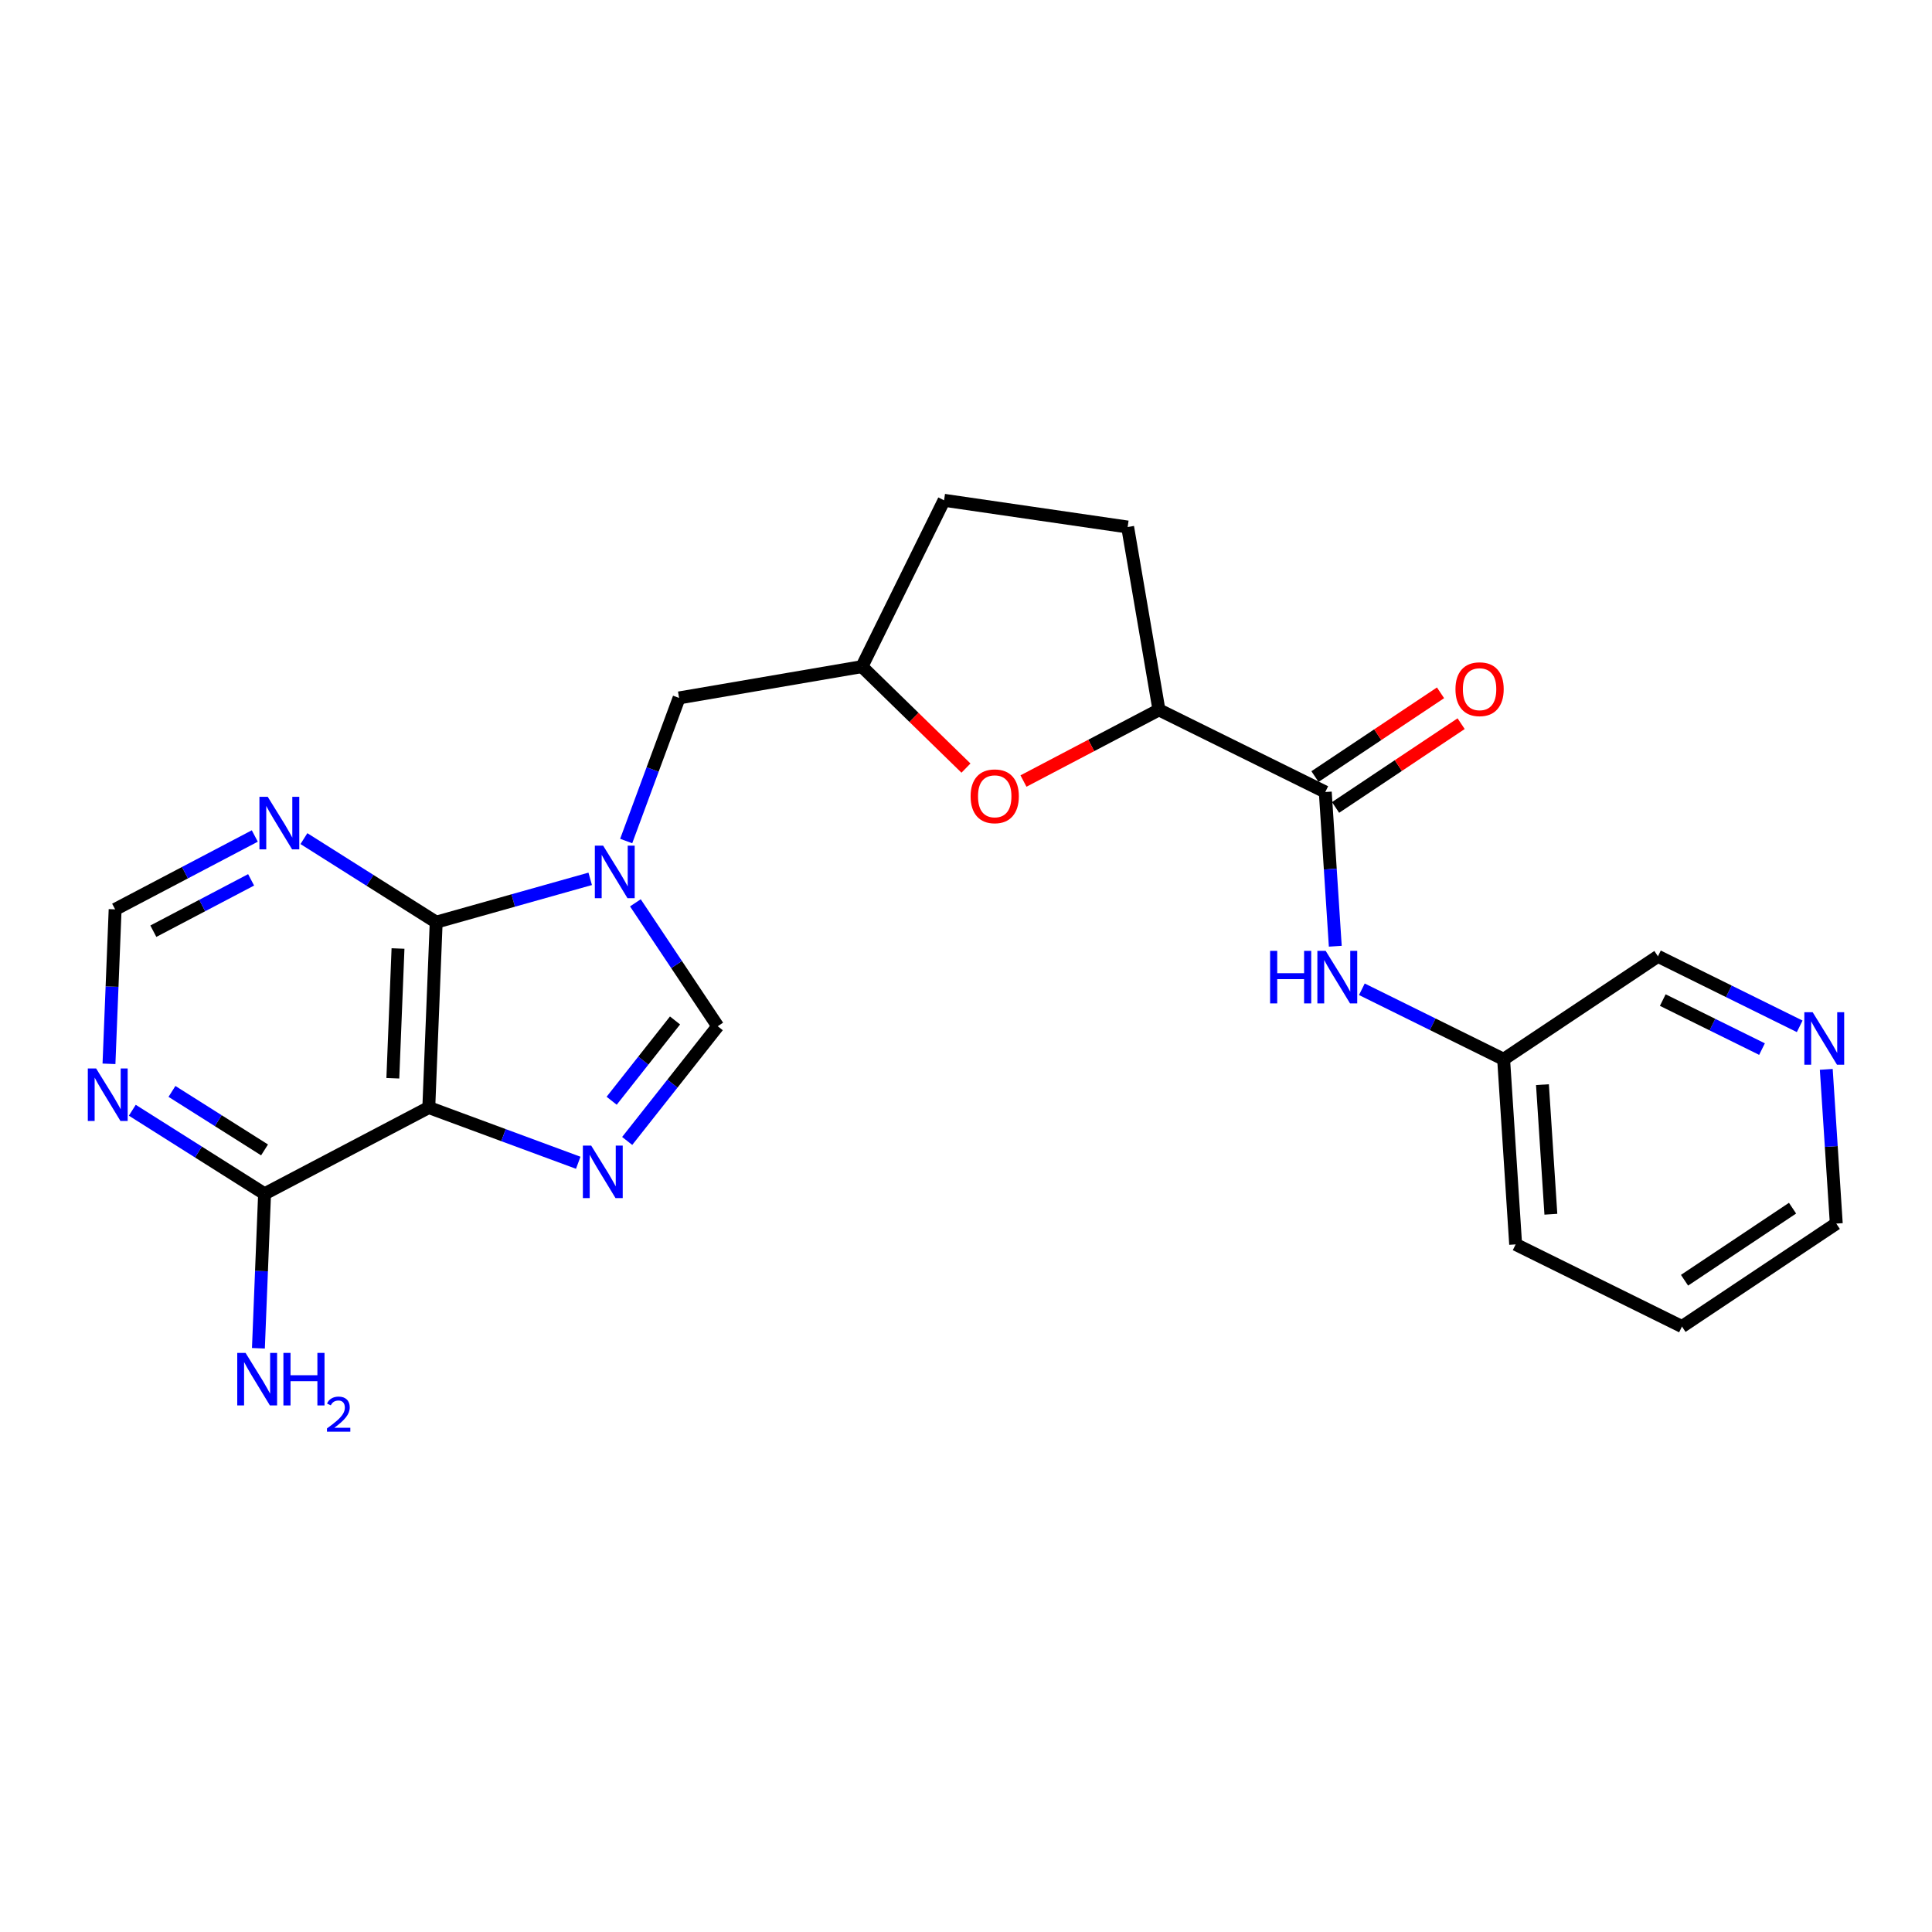 <?xml version='1.0' encoding='iso-8859-1'?>
<svg version='1.1' baseProfile='full'
              xmlns='http://www.w3.org/2000/svg'
                      xmlns:rdkit='http://www.rdkit.org/xml'
                      xmlns:xlink='http://www.w3.org/1999/xlink'
                  xml:space='preserve'
width='300px' height='300px' viewBox='0 0 300 300'>
<!-- END OF HEADER -->
<rect style='opacity:1.0;fill:#FFFFFF;stroke:none' width='300' height='300' x='0' y='0'> </rect>
<rect style='opacity:1.0;fill:#FFFFFF;stroke:none' width='300' height='300' x='0' y='0'> </rect>
<path class='bond-0 atom-0 atom-1' d='M 40.126,209.358 L 40.604,197.366' style='fill:none;fill-rule:evenodd;stroke:#0000FF;stroke-width:2.0px;stroke-linecap:butt;stroke-linejoin:miter;stroke-opacity:1' />
<path class='bond-0 atom-0 atom-1' d='M 40.604,197.366 L 41.083,185.374' style='fill:none;fill-rule:evenodd;stroke:#000000;stroke-width:2.0px;stroke-linecap:butt;stroke-linejoin:miter;stroke-opacity:1' />
<path class='bond-1 atom-1 atom-2' d='M 41.083,185.374 L 30.813,178.886' style='fill:none;fill-rule:evenodd;stroke:#000000;stroke-width:2.0px;stroke-linecap:butt;stroke-linejoin:miter;stroke-opacity:1' />
<path class='bond-1 atom-1 atom-2' d='M 30.813,178.886 L 20.544,172.398' style='fill:none;fill-rule:evenodd;stroke:#0000FF;stroke-width:2.0px;stroke-linecap:butt;stroke-linejoin:miter;stroke-opacity:1' />
<path class='bond-1 atom-1 atom-2' d='M 41.079,178.558 L 33.89,174.016' style='fill:none;fill-rule:evenodd;stroke:#000000;stroke-width:2.0px;stroke-linecap:butt;stroke-linejoin:miter;stroke-opacity:1' />
<path class='bond-1 atom-1 atom-2' d='M 33.89,174.016 L 26.702,169.474' style='fill:none;fill-rule:evenodd;stroke:#0000FF;stroke-width:2.0px;stroke-linecap:butt;stroke-linejoin:miter;stroke-opacity:1' />
<path class='bond-24 atom-6 atom-1' d='M 66.583,171.978 L 41.083,185.374' style='fill:none;fill-rule:evenodd;stroke:#000000;stroke-width:2.0px;stroke-linecap:butt;stroke-linejoin:miter;stroke-opacity:1' />
<path class='bond-2 atom-2 atom-3' d='M 16.922,165.19 L 17.4,153.198' style='fill:none;fill-rule:evenodd;stroke:#0000FF;stroke-width:2.0px;stroke-linecap:butt;stroke-linejoin:miter;stroke-opacity:1' />
<path class='bond-2 atom-2 atom-3' d='M 17.4,153.198 L 17.878,141.206' style='fill:none;fill-rule:evenodd;stroke:#000000;stroke-width:2.0px;stroke-linecap:butt;stroke-linejoin:miter;stroke-opacity:1' />
<path class='bond-3 atom-3 atom-4' d='M 17.878,141.206 L 28.722,135.509' style='fill:none;fill-rule:evenodd;stroke:#000000;stroke-width:2.0px;stroke-linecap:butt;stroke-linejoin:miter;stroke-opacity:1' />
<path class='bond-3 atom-3 atom-4' d='M 28.722,135.509 L 39.565,129.813' style='fill:none;fill-rule:evenodd;stroke:#0000FF;stroke-width:2.0px;stroke-linecap:butt;stroke-linejoin:miter;stroke-opacity:1' />
<path class='bond-3 atom-3 atom-4' d='M 23.811,144.597 L 31.401,140.609' style='fill:none;fill-rule:evenodd;stroke:#000000;stroke-width:2.0px;stroke-linecap:butt;stroke-linejoin:miter;stroke-opacity:1' />
<path class='bond-3 atom-3 atom-4' d='M 31.401,140.609 L 38.992,136.622' style='fill:none;fill-rule:evenodd;stroke:#0000FF;stroke-width:2.0px;stroke-linecap:butt;stroke-linejoin:miter;stroke-opacity:1' />
<path class='bond-4 atom-4 atom-5' d='M 47.193,130.219 L 57.462,136.707' style='fill:none;fill-rule:evenodd;stroke:#0000FF;stroke-width:2.0px;stroke-linecap:butt;stroke-linejoin:miter;stroke-opacity:1' />
<path class='bond-4 atom-4 atom-5' d='M 57.462,136.707 L 67.731,143.195' style='fill:none;fill-rule:evenodd;stroke:#000000;stroke-width:2.0px;stroke-linecap:butt;stroke-linejoin:miter;stroke-opacity:1' />
<path class='bond-5 atom-5 atom-6' d='M 67.731,143.195 L 66.583,171.978' style='fill:none;fill-rule:evenodd;stroke:#000000;stroke-width:2.0px;stroke-linecap:butt;stroke-linejoin:miter;stroke-opacity:1' />
<path class='bond-5 atom-5 atom-6' d='M 61.803,147.283 L 60.999,167.43' style='fill:none;fill-rule:evenodd;stroke:#000000;stroke-width:2.0px;stroke-linecap:butt;stroke-linejoin:miter;stroke-opacity:1' />
<path class='bond-26 atom-9 atom-5' d='M 91.646,136.466 L 79.689,139.83' style='fill:none;fill-rule:evenodd;stroke:#0000FF;stroke-width:2.0px;stroke-linecap:butt;stroke-linejoin:miter;stroke-opacity:1' />
<path class='bond-26 atom-9 atom-5' d='M 79.689,139.83 L 67.731,143.195' style='fill:none;fill-rule:evenodd;stroke:#000000;stroke-width:2.0px;stroke-linecap:butt;stroke-linejoin:miter;stroke-opacity:1' />
<path class='bond-6 atom-6 atom-7' d='M 66.583,171.978 L 78.186,176.266' style='fill:none;fill-rule:evenodd;stroke:#000000;stroke-width:2.0px;stroke-linecap:butt;stroke-linejoin:miter;stroke-opacity:1' />
<path class='bond-6 atom-6 atom-7' d='M 78.186,176.266 L 89.788,180.554' style='fill:none;fill-rule:evenodd;stroke:#0000FF;stroke-width:2.0px;stroke-linecap:butt;stroke-linejoin:miter;stroke-opacity:1' />
<path class='bond-7 atom-7 atom-8' d='M 97.39,177.165 L 104.42,168.259' style='fill:none;fill-rule:evenodd;stroke:#0000FF;stroke-width:2.0px;stroke-linecap:butt;stroke-linejoin:miter;stroke-opacity:1' />
<path class='bond-7 atom-7 atom-8' d='M 104.42,168.259 L 111.449,159.353' style='fill:none;fill-rule:evenodd;stroke:#000000;stroke-width:2.0px;stroke-linecap:butt;stroke-linejoin:miter;stroke-opacity:1' />
<path class='bond-7 atom-7 atom-8' d='M 94.977,170.924 L 99.897,164.69' style='fill:none;fill-rule:evenodd;stroke:#0000FF;stroke-width:2.0px;stroke-linecap:butt;stroke-linejoin:miter;stroke-opacity:1' />
<path class='bond-7 atom-7 atom-8' d='M 99.897,164.69 L 104.818,158.456' style='fill:none;fill-rule:evenodd;stroke:#000000;stroke-width:2.0px;stroke-linecap:butt;stroke-linejoin:miter;stroke-opacity:1' />
<path class='bond-8 atom-8 atom-9' d='M 111.449,159.353 L 105.056,149.772' style='fill:none;fill-rule:evenodd;stroke:#000000;stroke-width:2.0px;stroke-linecap:butt;stroke-linejoin:miter;stroke-opacity:1' />
<path class='bond-8 atom-8 atom-9' d='M 105.056,149.772 L 98.663,140.192' style='fill:none;fill-rule:evenodd;stroke:#0000FF;stroke-width:2.0px;stroke-linecap:butt;stroke-linejoin:miter;stroke-opacity:1' />
<path class='bond-9 atom-9 atom-10' d='M 97.234,130.594 L 101.34,119.484' style='fill:none;fill-rule:evenodd;stroke:#0000FF;stroke-width:2.0px;stroke-linecap:butt;stroke-linejoin:miter;stroke-opacity:1' />
<path class='bond-9 atom-9 atom-10' d='M 101.34,119.484 L 105.447,108.373' style='fill:none;fill-rule:evenodd;stroke:#000000;stroke-width:2.0px;stroke-linecap:butt;stroke-linejoin:miter;stroke-opacity:1' />
<path class='bond-10 atom-10 atom-11' d='M 105.447,108.373 L 133.839,103.512' style='fill:none;fill-rule:evenodd;stroke:#000000;stroke-width:2.0px;stroke-linecap:butt;stroke-linejoin:miter;stroke-opacity:1' />
<path class='bond-11 atom-11 atom-12' d='M 133.839,103.512 L 146.595,77.685' style='fill:none;fill-rule:evenodd;stroke:#000000;stroke-width:2.0px;stroke-linecap:butt;stroke-linejoin:miter;stroke-opacity:1' />
<path class='bond-25 atom-24 atom-11' d='M 149.995,119.27 L 141.917,111.391' style='fill:none;fill-rule:evenodd;stroke:#FF0000;stroke-width:2.0px;stroke-linecap:butt;stroke-linejoin:miter;stroke-opacity:1' />
<path class='bond-25 atom-24 atom-11' d='M 141.917,111.391 L 133.839,103.512' style='fill:none;fill-rule:evenodd;stroke:#000000;stroke-width:2.0px;stroke-linecap:butt;stroke-linejoin:miter;stroke-opacity:1' />
<path class='bond-12 atom-12 atom-13' d='M 146.595,77.685 L 175.1,81.836' style='fill:none;fill-rule:evenodd;stroke:#000000;stroke-width:2.0px;stroke-linecap:butt;stroke-linejoin:miter;stroke-opacity:1' />
<path class='bond-13 atom-13 atom-14' d='M 175.1,81.836 L 179.961,110.228' style='fill:none;fill-rule:evenodd;stroke:#000000;stroke-width:2.0px;stroke-linecap:butt;stroke-linejoin:miter;stroke-opacity:1' />
<path class='bond-14 atom-14 atom-15' d='M 179.961,110.228 L 205.788,122.984' style='fill:none;fill-rule:evenodd;stroke:#000000;stroke-width:2.0px;stroke-linecap:butt;stroke-linejoin:miter;stroke-opacity:1' />
<path class='bond-23 atom-14 atom-24' d='M 179.961,110.228 L 169.443,115.754' style='fill:none;fill-rule:evenodd;stroke:#000000;stroke-width:2.0px;stroke-linecap:butt;stroke-linejoin:miter;stroke-opacity:1' />
<path class='bond-23 atom-14 atom-24' d='M 169.443,115.754 L 158.925,121.279' style='fill:none;fill-rule:evenodd;stroke:#FF0000;stroke-width:2.0px;stroke-linecap:butt;stroke-linejoin:miter;stroke-opacity:1' />
<path class='bond-15 atom-15 atom-16' d='M 207.387,125.38 L 217.135,118.875' style='fill:none;fill-rule:evenodd;stroke:#000000;stroke-width:2.0px;stroke-linecap:butt;stroke-linejoin:miter;stroke-opacity:1' />
<path class='bond-15 atom-15 atom-16' d='M 217.135,118.875 L 226.883,112.371' style='fill:none;fill-rule:evenodd;stroke:#FF0000;stroke-width:2.0px;stroke-linecap:butt;stroke-linejoin:miter;stroke-opacity:1' />
<path class='bond-15 atom-15 atom-16' d='M 204.189,120.588 L 213.937,114.083' style='fill:none;fill-rule:evenodd;stroke:#000000;stroke-width:2.0px;stroke-linecap:butt;stroke-linejoin:miter;stroke-opacity:1' />
<path class='bond-15 atom-15 atom-16' d='M 213.937,114.083 L 223.685,107.579' style='fill:none;fill-rule:evenodd;stroke:#FF0000;stroke-width:2.0px;stroke-linecap:butt;stroke-linejoin:miter;stroke-opacity:1' />
<path class='bond-16 atom-15 atom-17' d='M 205.788,122.984 L 206.566,134.957' style='fill:none;fill-rule:evenodd;stroke:#000000;stroke-width:2.0px;stroke-linecap:butt;stroke-linejoin:miter;stroke-opacity:1' />
<path class='bond-16 atom-15 atom-17' d='M 206.566,134.957 L 207.343,146.93' style='fill:none;fill-rule:evenodd;stroke:#0000FF;stroke-width:2.0px;stroke-linecap:butt;stroke-linejoin:miter;stroke-opacity:1' />
<path class='bond-17 atom-17 atom-18' d='M 211.469,153.613 L 222.475,159.049' style='fill:none;fill-rule:evenodd;stroke:#0000FF;stroke-width:2.0px;stroke-linecap:butt;stroke-linejoin:miter;stroke-opacity:1' />
<path class='bond-17 atom-17 atom-18' d='M 222.475,159.049 L 233.482,164.485' style='fill:none;fill-rule:evenodd;stroke:#000000;stroke-width:2.0px;stroke-linecap:butt;stroke-linejoin:miter;stroke-opacity:1' />
<path class='bond-18 atom-18 atom-19' d='M 233.482,164.485 L 235.349,193.23' style='fill:none;fill-rule:evenodd;stroke:#000000;stroke-width:2.0px;stroke-linecap:butt;stroke-linejoin:miter;stroke-opacity:1' />
<path class='bond-18 atom-18 atom-19' d='M 239.511,168.424 L 240.818,188.545' style='fill:none;fill-rule:evenodd;stroke:#000000;stroke-width:2.0px;stroke-linecap:butt;stroke-linejoin:miter;stroke-opacity:1' />
<path class='bond-27 atom-23 atom-18' d='M 257.443,148.496 L 233.482,164.485' style='fill:none;fill-rule:evenodd;stroke:#000000;stroke-width:2.0px;stroke-linecap:butt;stroke-linejoin:miter;stroke-opacity:1' />
<path class='bond-19 atom-19 atom-20' d='M 235.349,193.23 L 261.176,205.986' style='fill:none;fill-rule:evenodd;stroke:#000000;stroke-width:2.0px;stroke-linecap:butt;stroke-linejoin:miter;stroke-opacity:1' />
<path class='bond-20 atom-20 atom-21' d='M 261.176,205.986 L 285.137,189.997' style='fill:none;fill-rule:evenodd;stroke:#000000;stroke-width:2.0px;stroke-linecap:butt;stroke-linejoin:miter;stroke-opacity:1' />
<path class='bond-20 atom-20 atom-21' d='M 261.572,198.796 L 278.345,187.603' style='fill:none;fill-rule:evenodd;stroke:#000000;stroke-width:2.0px;stroke-linecap:butt;stroke-linejoin:miter;stroke-opacity:1' />
<path class='bond-21 atom-21 atom-22' d='M 285.137,189.997 L 284.359,178.024' style='fill:none;fill-rule:evenodd;stroke:#000000;stroke-width:2.0px;stroke-linecap:butt;stroke-linejoin:miter;stroke-opacity:1' />
<path class='bond-21 atom-21 atom-22' d='M 284.359,178.024 L 283.582,166.051' style='fill:none;fill-rule:evenodd;stroke:#0000FF;stroke-width:2.0px;stroke-linecap:butt;stroke-linejoin:miter;stroke-opacity:1' />
<path class='bond-22 atom-22 atom-23' d='M 279.456,159.368 L 268.449,153.932' style='fill:none;fill-rule:evenodd;stroke:#0000FF;stroke-width:2.0px;stroke-linecap:butt;stroke-linejoin:miter;stroke-opacity:1' />
<path class='bond-22 atom-22 atom-23' d='M 268.449,153.932 L 257.443,148.496' style='fill:none;fill-rule:evenodd;stroke:#000000;stroke-width:2.0px;stroke-linecap:butt;stroke-linejoin:miter;stroke-opacity:1' />
<path class='bond-22 atom-22 atom-23' d='M 273.603,162.903 L 265.898,159.098' style='fill:none;fill-rule:evenodd;stroke:#0000FF;stroke-width:2.0px;stroke-linecap:butt;stroke-linejoin:miter;stroke-opacity:1' />
<path class='bond-22 atom-22 atom-23' d='M 265.898,159.098 L 258.194,155.292' style='fill:none;fill-rule:evenodd;stroke:#000000;stroke-width:2.0px;stroke-linecap:butt;stroke-linejoin:miter;stroke-opacity:1' />
<path  class='atom-0' d='M 38.131 210.078
L 40.804 214.399
Q 41.069 214.825, 41.495 215.597
Q 41.922 216.369, 41.945 216.415
L 41.945 210.078
L 43.028 210.078
L 43.028 218.236
L 41.91 218.236
L 39.041 213.512
Q 38.707 212.959, 38.35 212.325
Q 38.004 211.691, 37.901 211.495
L 37.901 218.236
L 36.84 218.236
L 36.84 210.078
L 38.131 210.078
' fill='#0000FF'/>
<path  class='atom-0' d='M 44.007 210.078
L 45.113 210.078
L 45.113 213.546
L 49.285 213.546
L 49.285 210.078
L 50.391 210.078
L 50.391 218.236
L 49.285 218.236
L 49.285 214.468
L 45.113 214.468
L 45.113 218.236
L 44.007 218.236
L 44.007 210.078
' fill='#0000FF'/>
<path  class='atom-0' d='M 50.786 217.95
Q 50.984 217.44, 51.455 217.159
Q 51.927 216.87, 52.581 216.87
Q 53.394 216.87, 53.851 217.311
Q 54.307 217.752, 54.307 218.535
Q 54.307 219.334, 53.714 220.079
Q 53.128 220.824, 51.911 221.706
L 54.398 221.706
L 54.398 222.315
L 50.771 222.315
L 50.771 221.805
Q 51.775 221.09, 52.368 220.558
Q 52.969 220.026, 53.258 219.547
Q 53.547 219.068, 53.547 218.573
Q 53.547 218.056, 53.288 217.767
Q 53.029 217.478, 52.581 217.478
Q 52.147 217.478, 51.858 217.653
Q 51.569 217.828, 51.364 218.216
L 50.786 217.95
' fill='#0000FF'/>
<path  class='atom-2' d='M 14.927 165.91
L 17.6 170.231
Q 17.865 170.657, 18.291 171.429
Q 18.718 172.201, 18.741 172.247
L 18.741 165.91
L 19.824 165.91
L 19.824 174.068
L 18.706 174.068
L 15.837 169.343
Q 15.503 168.79, 15.146 168.157
Q 14.8 167.523, 14.696 167.327
L 14.696 174.068
L 13.636 174.068
L 13.636 165.91
L 14.927 165.91
' fill='#0000FF'/>
<path  class='atom-4' d='M 41.576 123.73
L 44.249 128.051
Q 44.514 128.477, 44.94 129.249
Q 45.367 130.021, 45.39 130.067
L 45.39 123.73
L 46.473 123.73
L 46.473 131.888
L 45.355 131.888
L 42.486 127.164
Q 42.152 126.611, 41.795 125.977
Q 41.449 125.343, 41.345 125.147
L 41.345 131.888
L 40.285 131.888
L 40.285 123.73
L 41.576 123.73
' fill='#0000FF'/>
<path  class='atom-7' d='M 91.799 177.885
L 94.472 182.206
Q 94.737 182.632, 95.163 183.404
Q 95.59 184.176, 95.613 184.222
L 95.613 177.885
L 96.696 177.885
L 96.696 186.043
L 95.578 186.043
L 92.709 181.319
Q 92.375 180.766, 92.018 180.132
Q 91.672 179.498, 91.569 179.302
L 91.569 186.043
L 90.508 186.043
L 90.508 177.885
L 91.799 177.885
' fill='#0000FF'/>
<path  class='atom-9' d='M 93.657 131.314
L 96.33 135.635
Q 96.595 136.061, 97.021 136.833
Q 97.448 137.605, 97.471 137.651
L 97.471 131.314
L 98.554 131.314
L 98.554 139.471
L 97.436 139.471
L 94.567 134.747
Q 94.233 134.194, 93.876 133.561
Q 93.53 132.927, 93.427 132.731
L 93.427 139.471
L 92.367 139.471
L 92.367 131.314
L 93.657 131.314
' fill='#0000FF'/>
<path  class='atom-16' d='M 226.004 107.018
Q 226.004 105.059, 226.972 103.965
Q 227.94 102.87, 229.749 102.87
Q 231.558 102.87, 232.526 103.965
Q 233.494 105.059, 233.494 107.018
Q 233.494 109, 232.514 110.129
Q 231.535 111.247, 229.749 111.247
Q 227.951 111.247, 226.972 110.129
Q 226.004 109.012, 226.004 107.018
M 229.749 110.325
Q 230.993 110.325, 231.662 109.495
Q 232.341 108.654, 232.341 107.018
Q 232.341 105.417, 231.662 104.61
Q 230.993 103.792, 229.749 103.792
Q 228.504 103.792, 227.825 104.599
Q 227.156 105.405, 227.156 107.018
Q 227.156 108.666, 227.825 109.495
Q 228.504 110.325, 229.749 110.325
' fill='#FF0000'/>
<path  class='atom-17' d='M 197.221 147.65
L 198.328 147.65
L 198.328 151.119
L 202.499 151.119
L 202.499 147.65
L 203.605 147.65
L 203.605 155.808
L 202.499 155.808
L 202.499 152.04
L 198.328 152.04
L 198.328 155.808
L 197.221 155.808
L 197.221 147.65
' fill='#0000FF'/>
<path  class='atom-17' d='M 205.852 147.65
L 208.525 151.971
Q 208.79 152.397, 209.216 153.169
Q 209.642 153.941, 209.665 153.988
L 209.665 147.65
L 210.749 147.65
L 210.749 155.808
L 209.631 155.808
L 206.762 151.084
Q 206.428 150.531, 206.071 149.897
Q 205.725 149.263, 205.621 149.068
L 205.621 155.808
L 204.561 155.808
L 204.561 147.65
L 205.852 147.65
' fill='#0000FF'/>
<path  class='atom-22' d='M 281.467 157.173
L 284.14 161.494
Q 284.405 161.92, 284.831 162.692
Q 285.258 163.464, 285.281 163.51
L 285.281 157.173
L 286.364 157.173
L 286.364 165.331
L 285.246 165.331
L 282.377 160.607
Q 282.043 160.054, 281.686 159.42
Q 281.34 158.786, 281.236 158.59
L 281.236 165.331
L 280.176 165.331
L 280.176 157.173
L 281.467 157.173
' fill='#0000FF'/>
<path  class='atom-24' d='M 150.716 123.648
Q 150.716 121.689, 151.684 120.595
Q 152.651 119.5, 154.46 119.5
Q 156.269 119.5, 157.237 120.595
Q 158.205 121.689, 158.205 123.648
Q 158.205 125.63, 157.226 126.759
Q 156.246 127.877, 154.46 127.877
Q 152.663 127.877, 151.684 126.759
Q 150.716 125.642, 150.716 123.648
M 154.46 126.955
Q 155.705 126.955, 156.373 126.125
Q 157.053 125.284, 157.053 123.648
Q 157.053 122.047, 156.373 121.24
Q 155.705 120.422, 154.46 120.422
Q 153.216 120.422, 152.536 121.228
Q 151.868 122.035, 151.868 123.648
Q 151.868 125.296, 152.536 126.125
Q 153.216 126.955, 154.46 126.955
' fill='#FF0000'/>
</svg>
